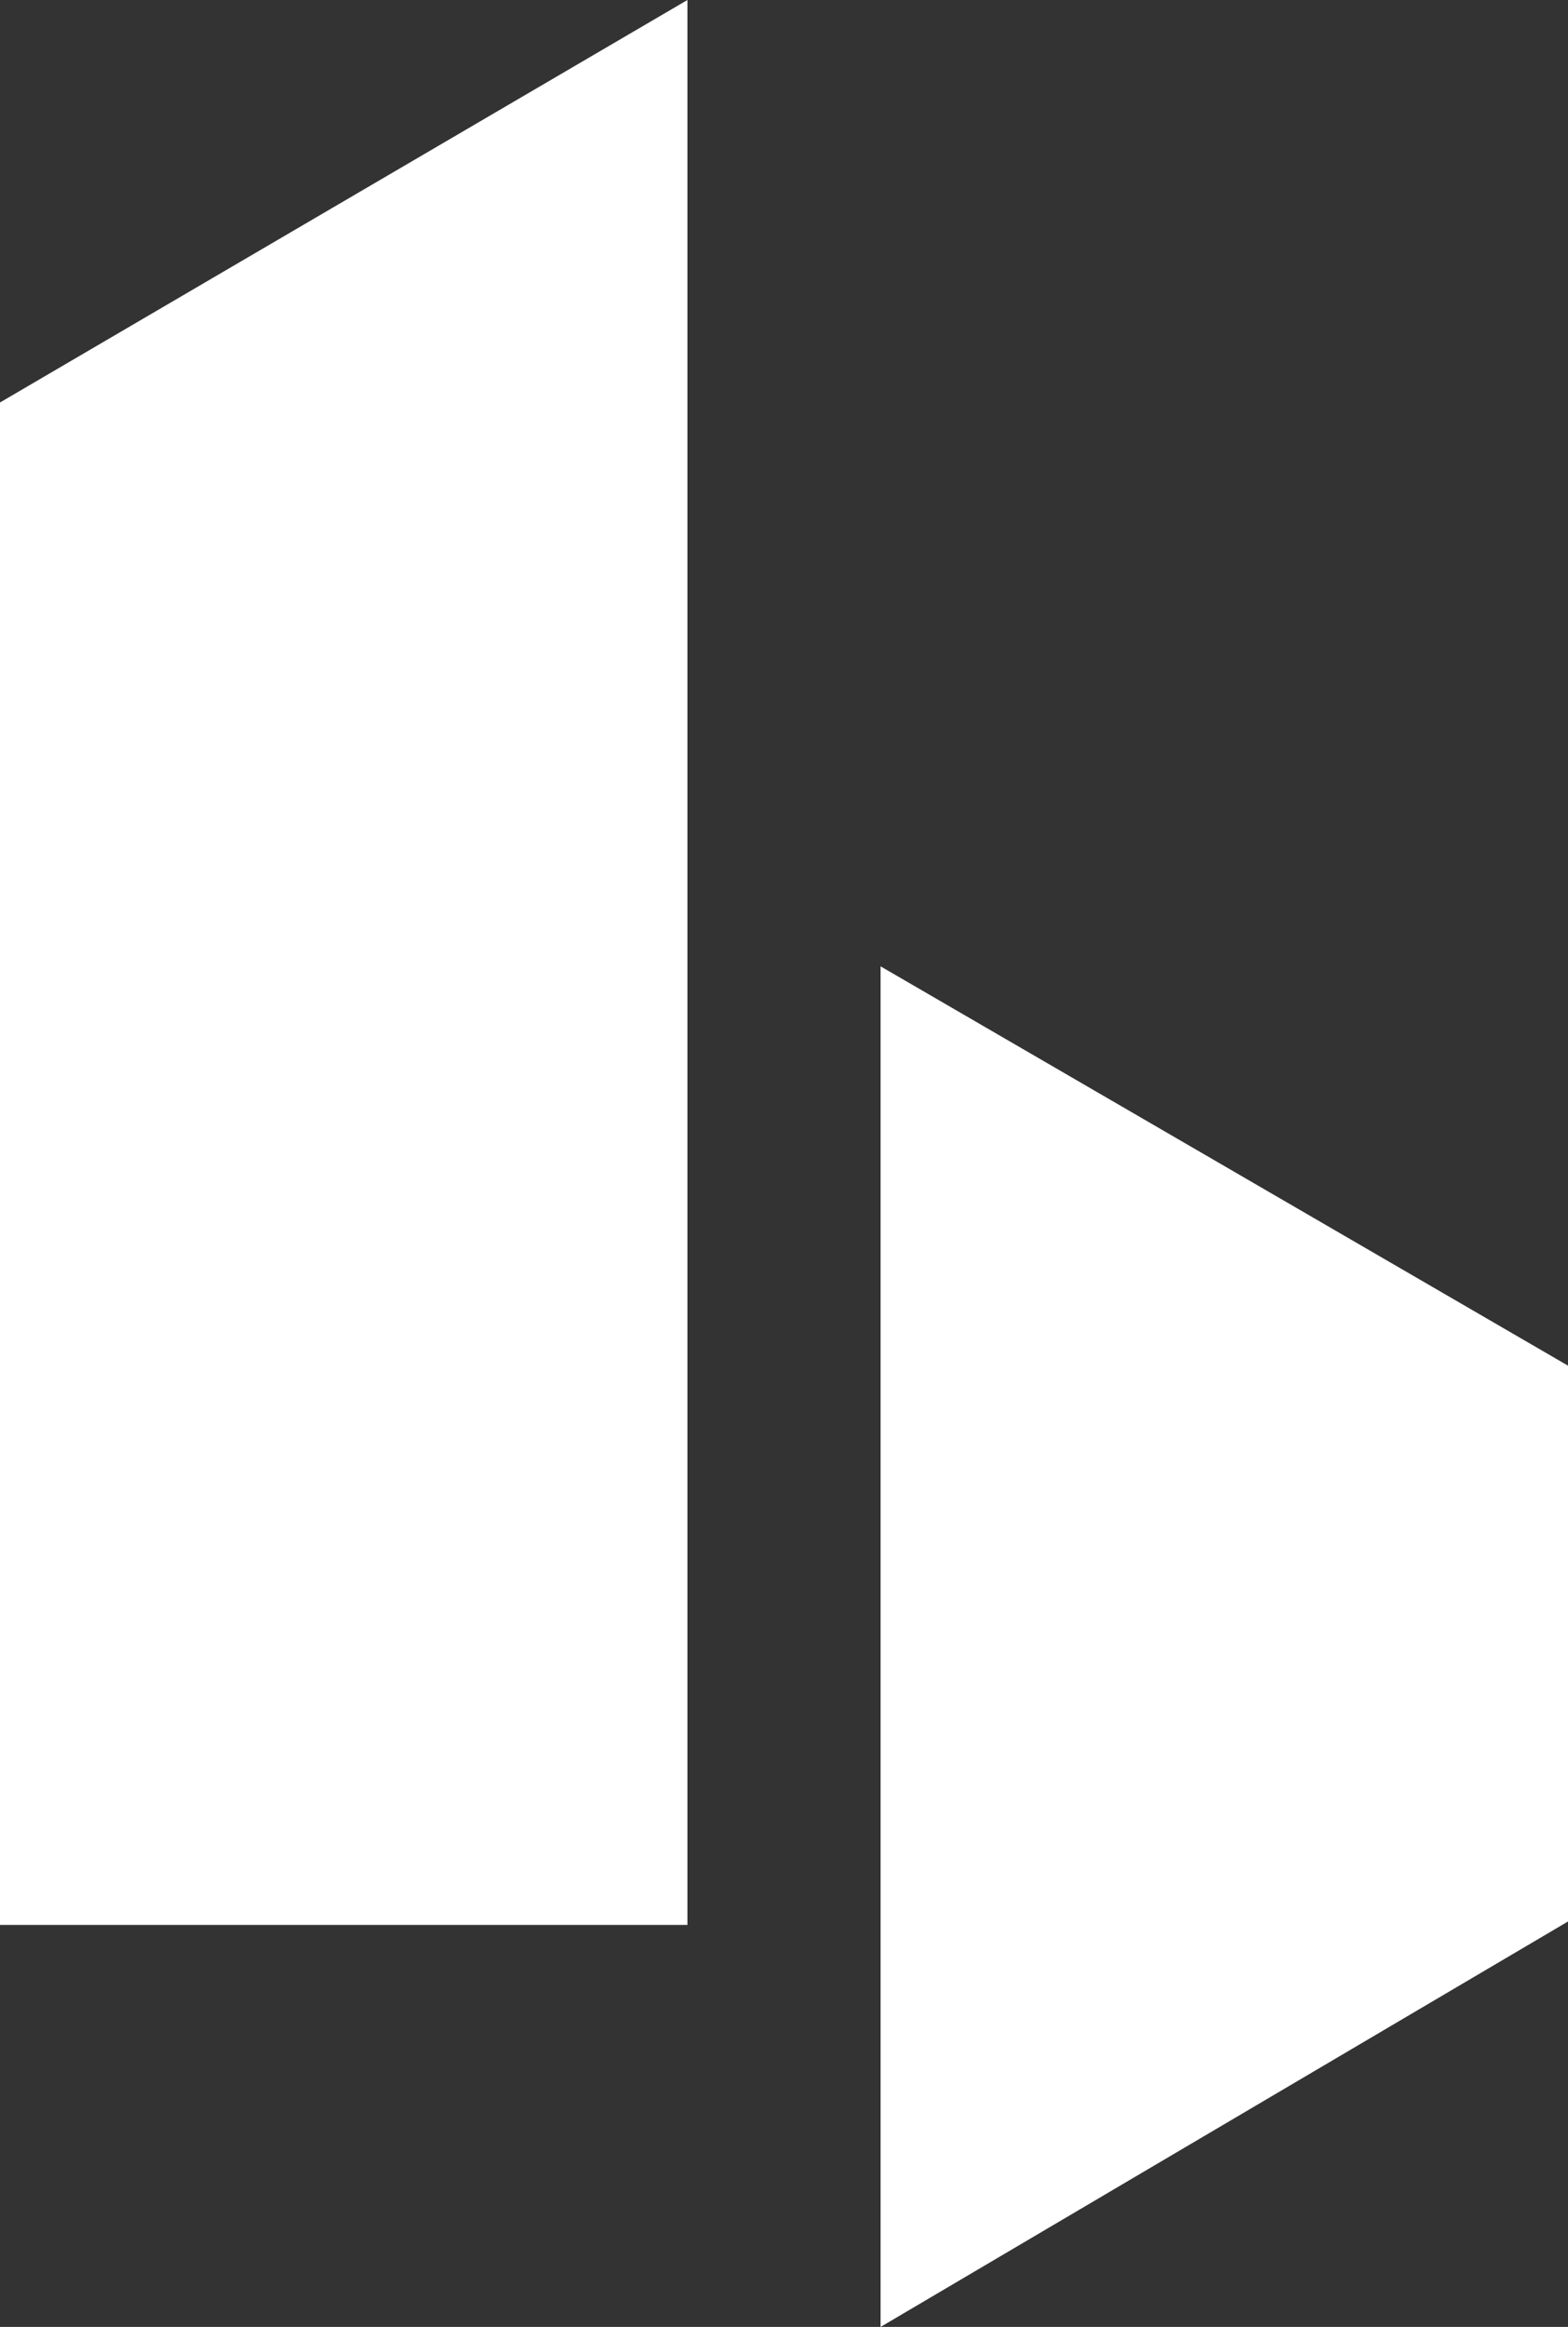 <svg id="Group_5" data-name="Group 5"
  xmlns="http://www.w3.org/2000/svg" width="40.254" height="59.687" viewBox="0 0 40.254 59.687">
  <rect x="0" y="0" width="40.254" height="59.687" fill="#333333" stroke="none"/>
  <path id="Stroke_1" data-name="Stroke 1" d="M17.648,0V49.375H0V10.324Z" fill="#fff"/>
  <path id="Stroke_3" data-name="Stroke 3" d="M0,0V34.9L17.648,24.5V10.243Z" transform="translate(22.606 24.787)" fill="#fff"/>
</svg>
